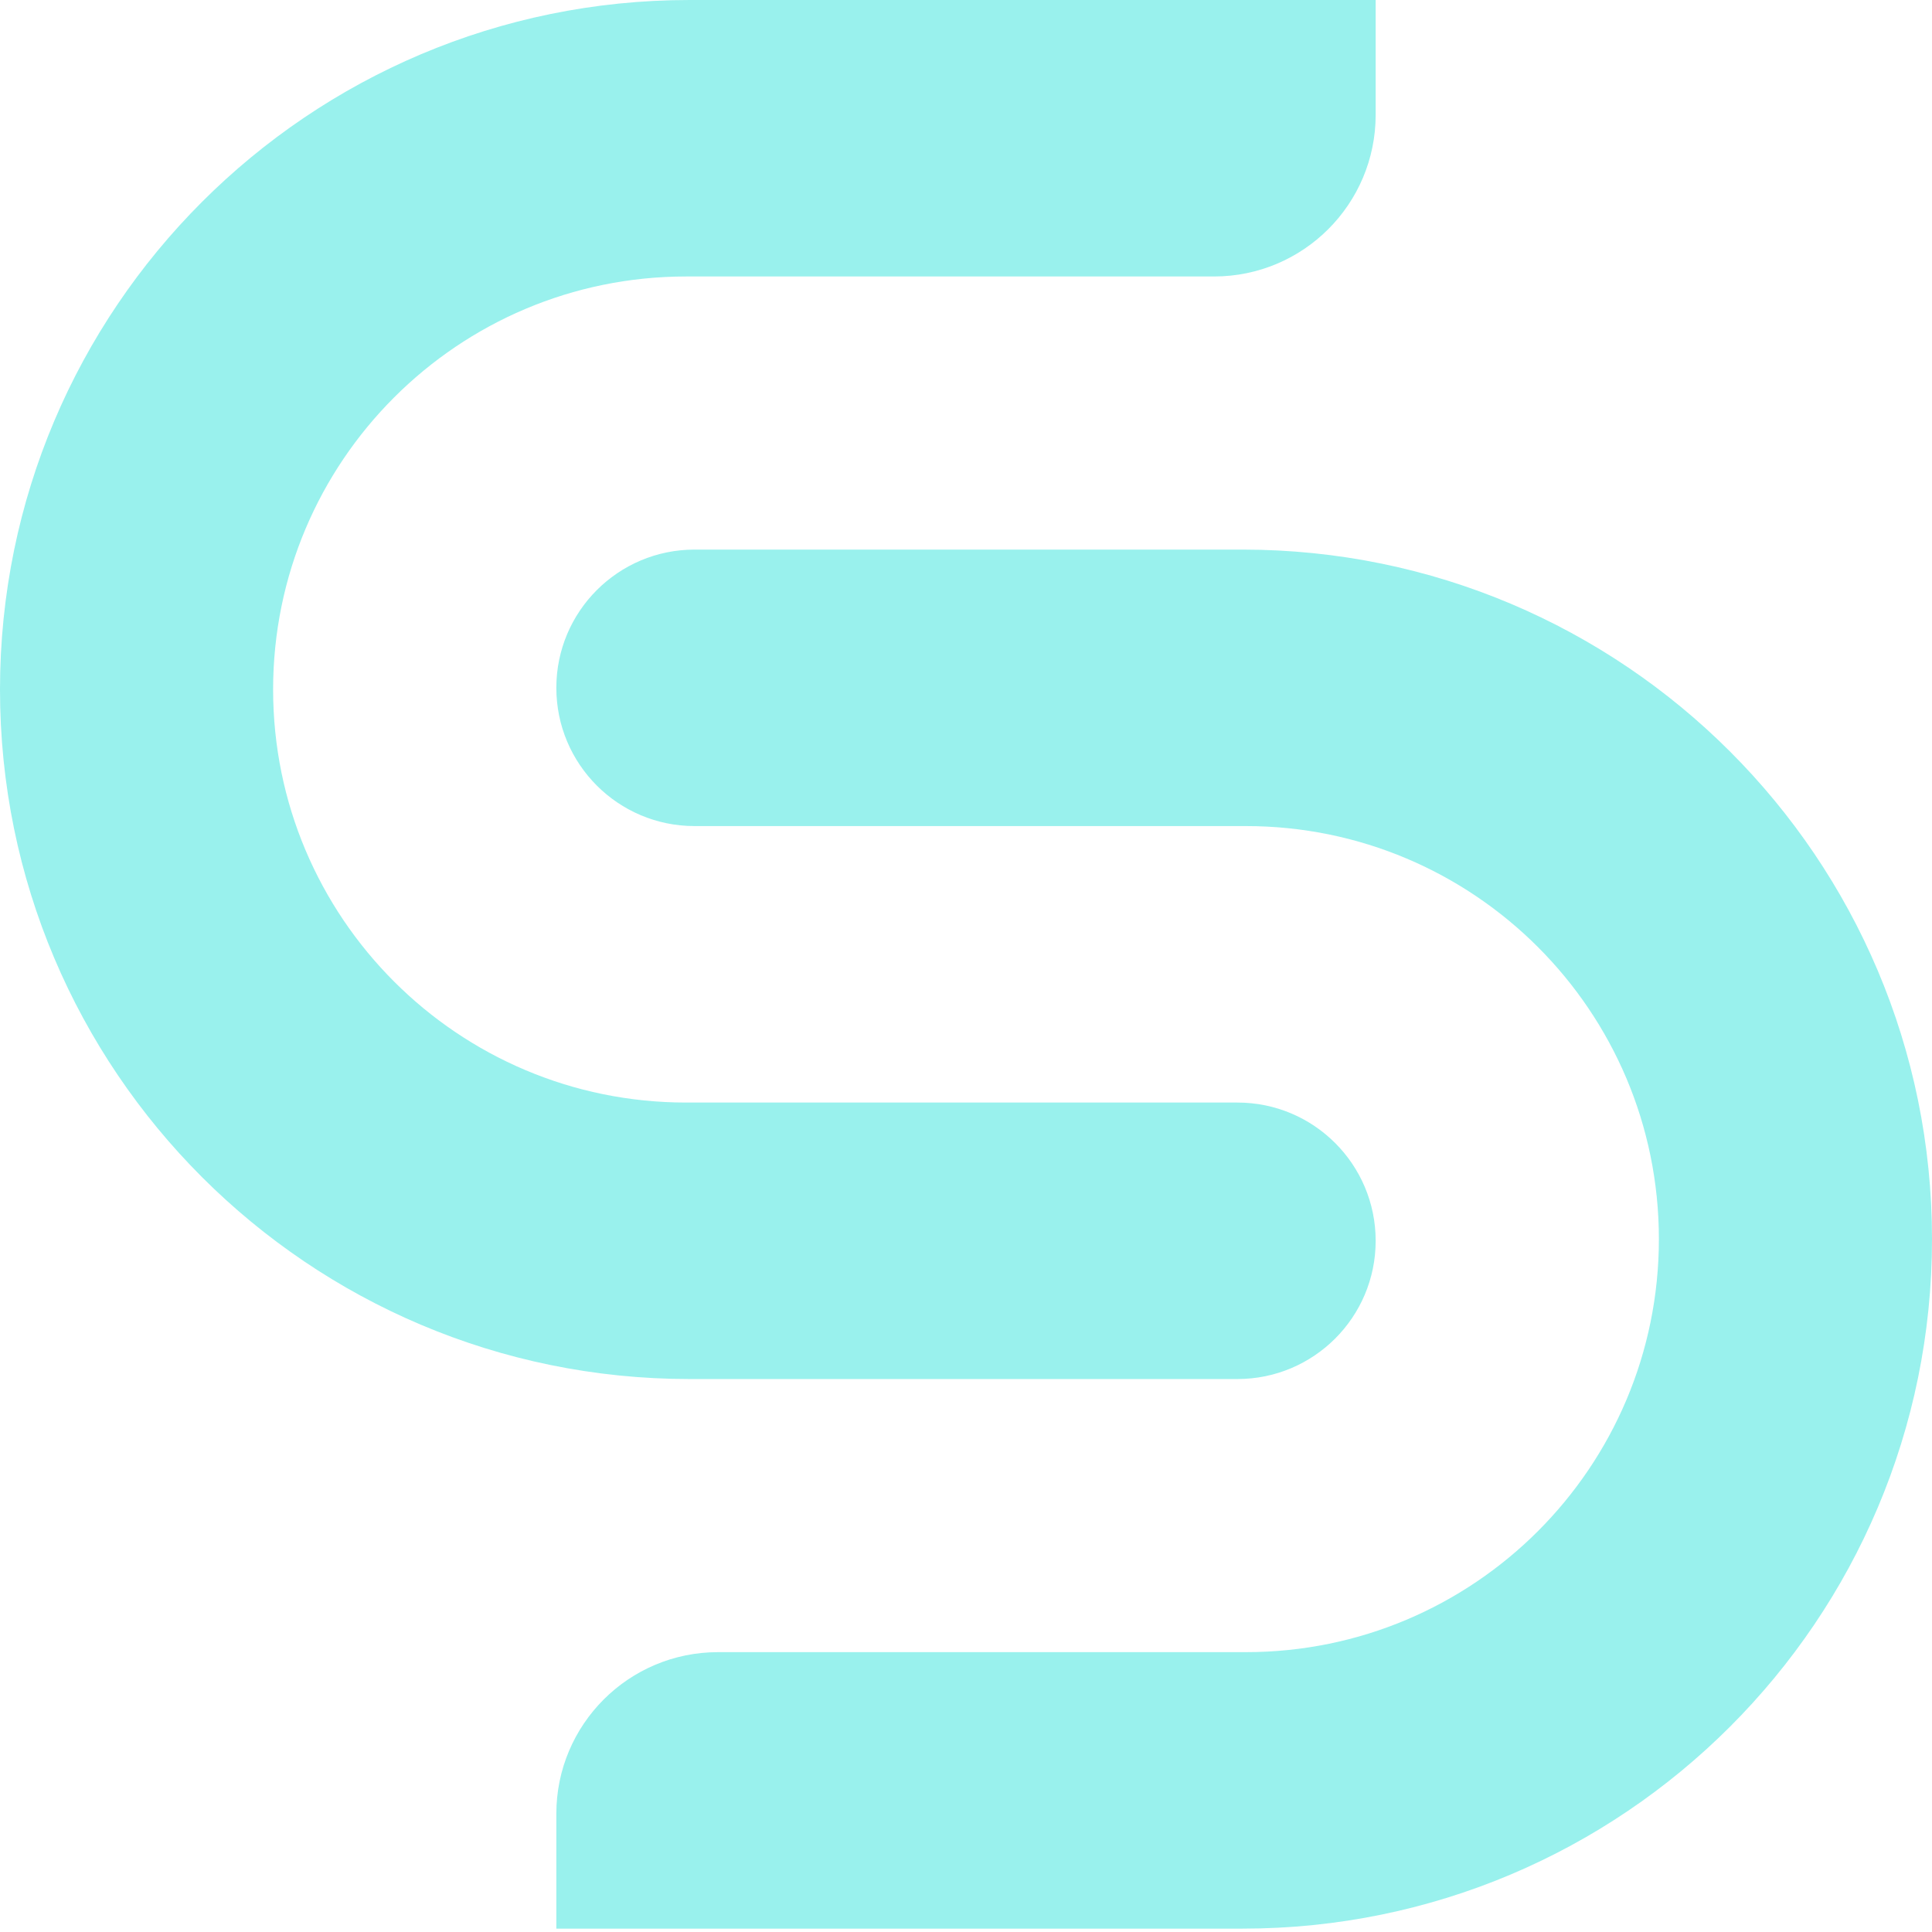 <svg width="478" height="478" viewBox="0 0 478 478" fill="none" xmlns="http://www.w3.org/2000/svg">
<path d="M340.356 0L170.595 0C76.378 0 0 76.378 0 170.595C0 264.812 76.378 341.19 170.595 341.19H306.154C325.043 341.19 340.356 325.877 340.356 306.988C340.356 288.098 325.043 272.785 306.154 272.785H169.761C113.323 272.785 67.571 227.033 67.571 170.595C67.571 114.157 113.323 68.405 169.761 68.405H300.356C322.447 68.405 340.356 50.496 340.356 28.405V0Z" fill="#00DCD2" fill-opacity="0.4"/>
<path d="M137.644 477.166H307.405C401.622 477.166 478 400.788 478 306.571C478 212.354 401.622 135.976 307.405 135.976H171.846C152.957 135.976 137.644 151.289 137.644 170.178C137.644 189.067 152.957 204.38 171.846 204.38H308.239C364.677 204.38 410.429 250.133 410.429 306.571C410.429 363.009 364.677 408.761 308.239 408.761H177.644C155.553 408.761 137.644 426.669 137.644 448.761V477.166Z" fill="#00DCD2" fill-opacity="0.4"/>
</svg>
